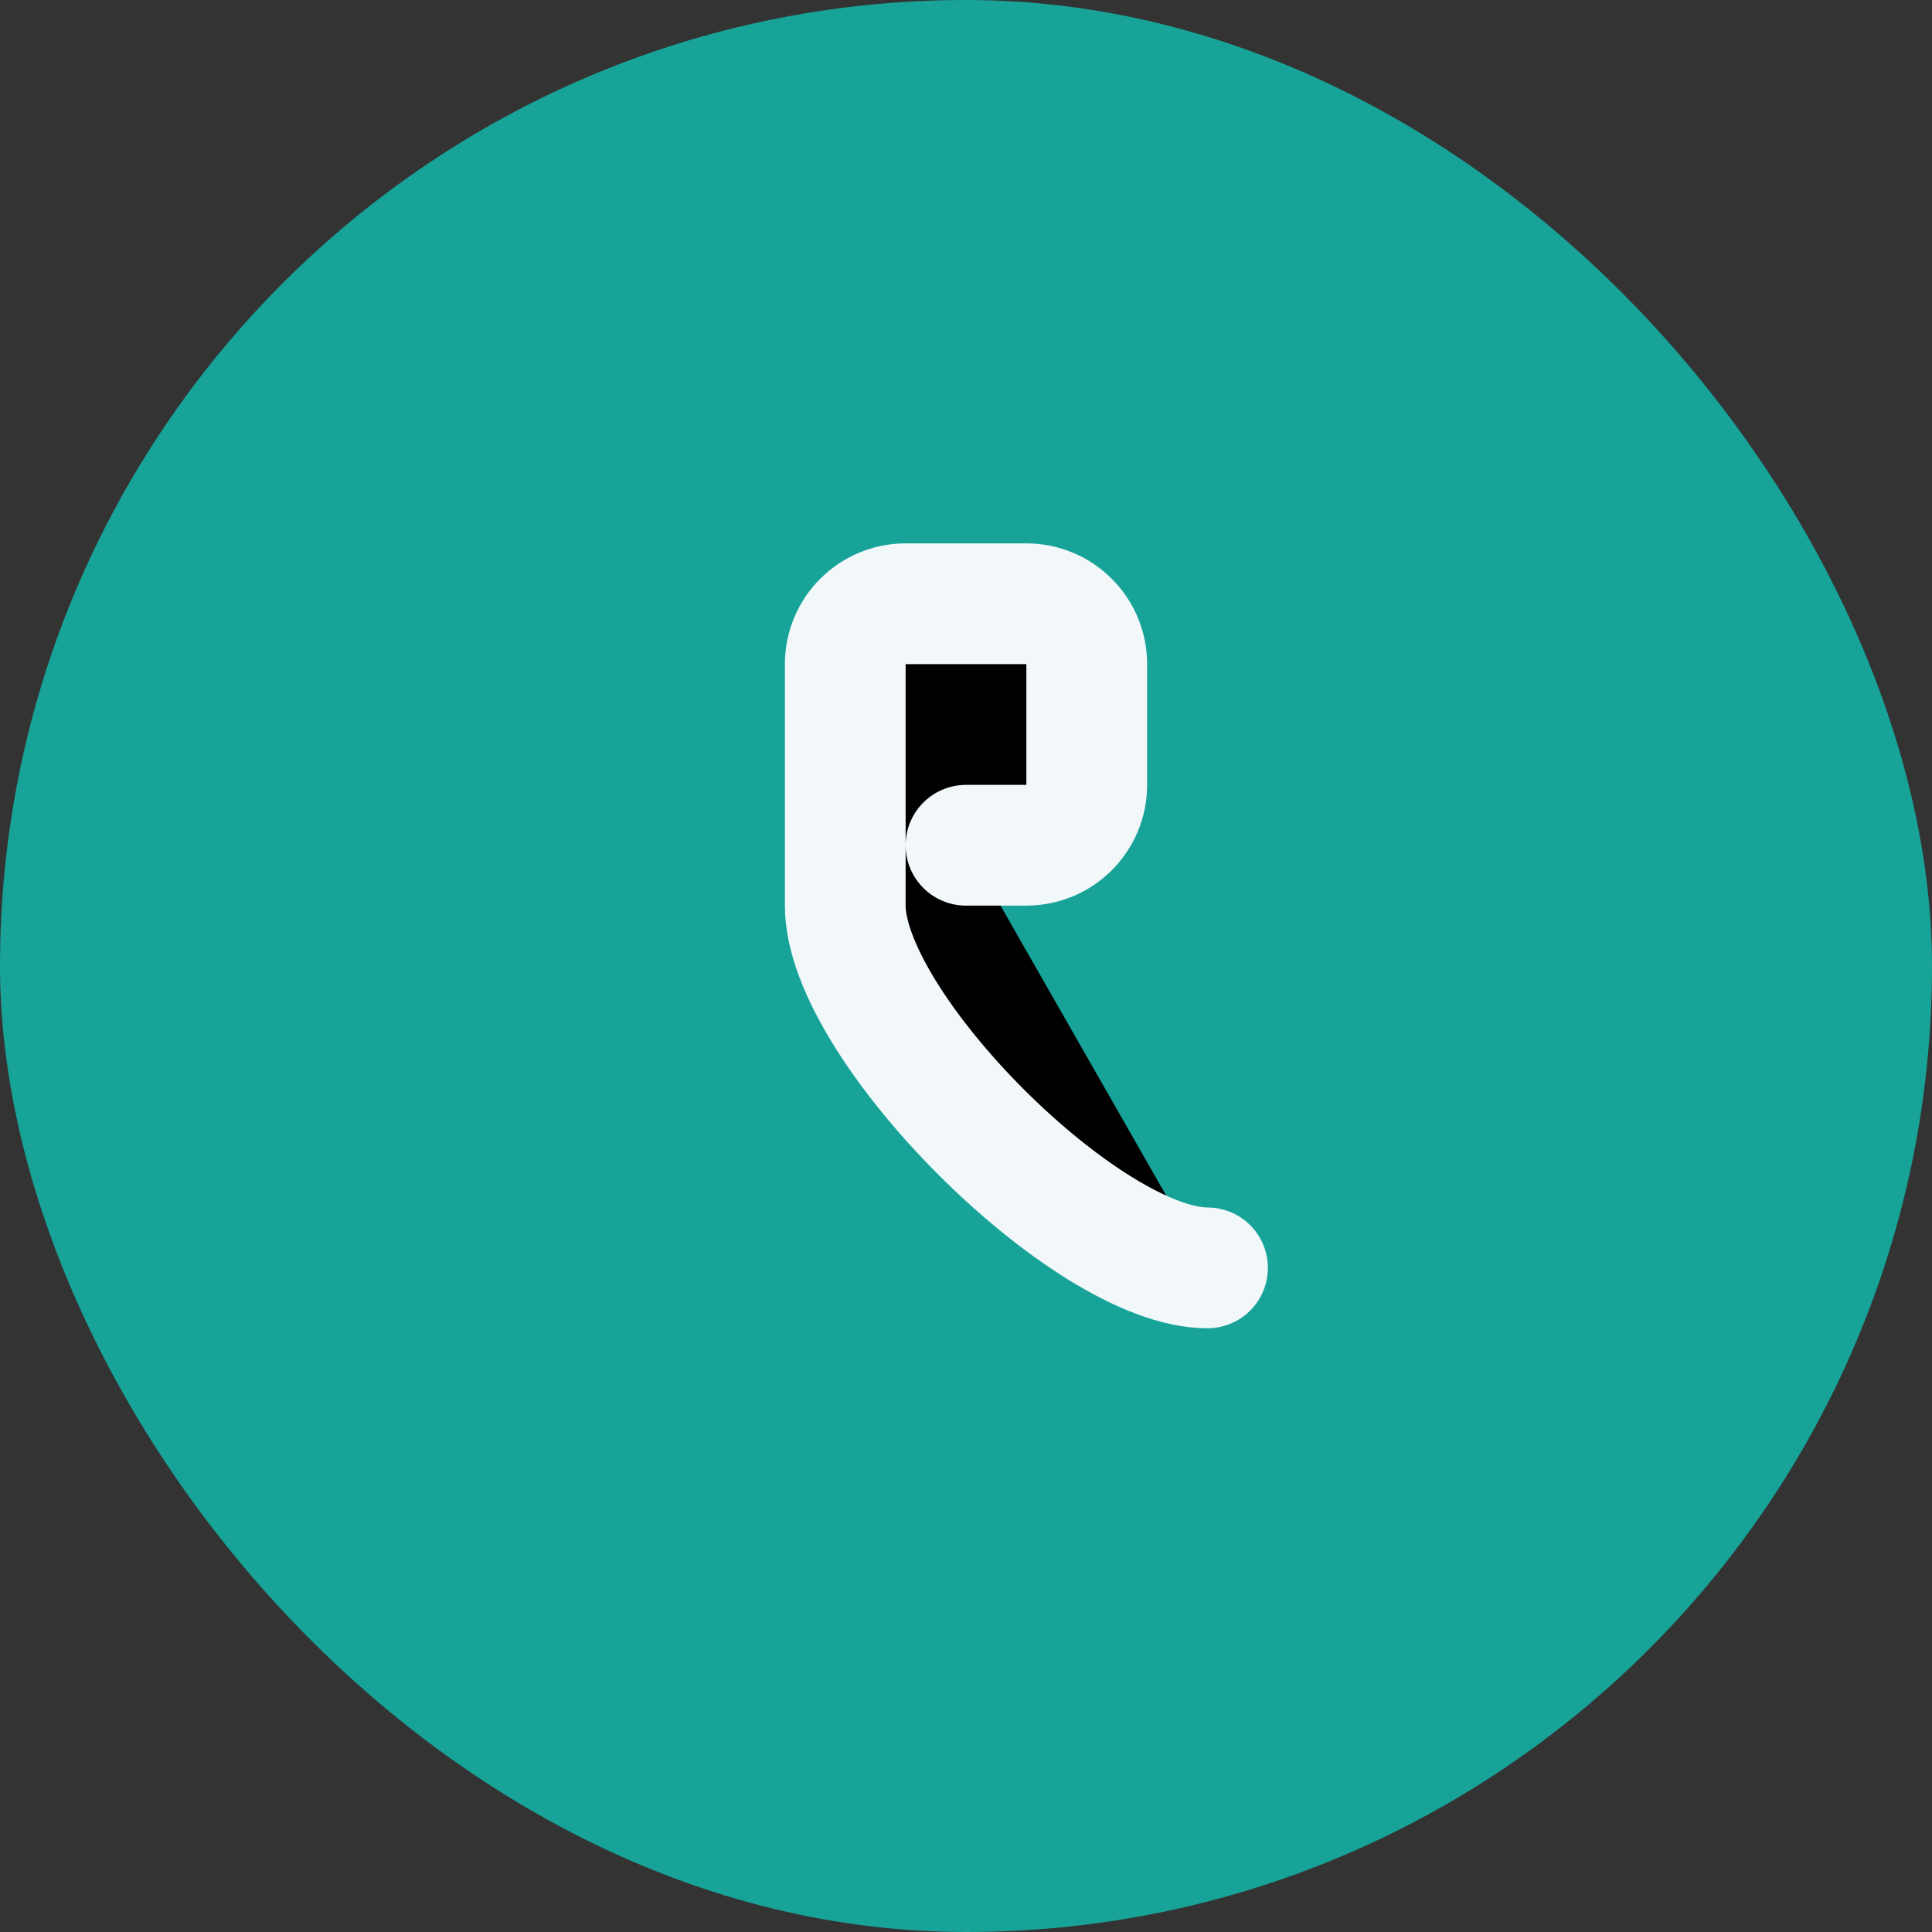 <?xml version="1.0" encoding="UTF-8"?>
<svg xmlns="http://www.w3.org/2000/svg" width="32" height="32" viewBox="0 0 32 32"><rect x="0" y="0" width="32" height="32" fill="#333333" stroke="none"/><rect width="32" height="32" rx="16" fill="#17A398"/><path d="M20 21c-2 0-6-4-6-6V11c0-.552.448-1 1-1h2c.552 0 1 .448 1 1v2c0 .553-.448 1-1 1h-1" stroke="#F2F7FA" stroke-width="2" stroke-linecap="round"/></svg>